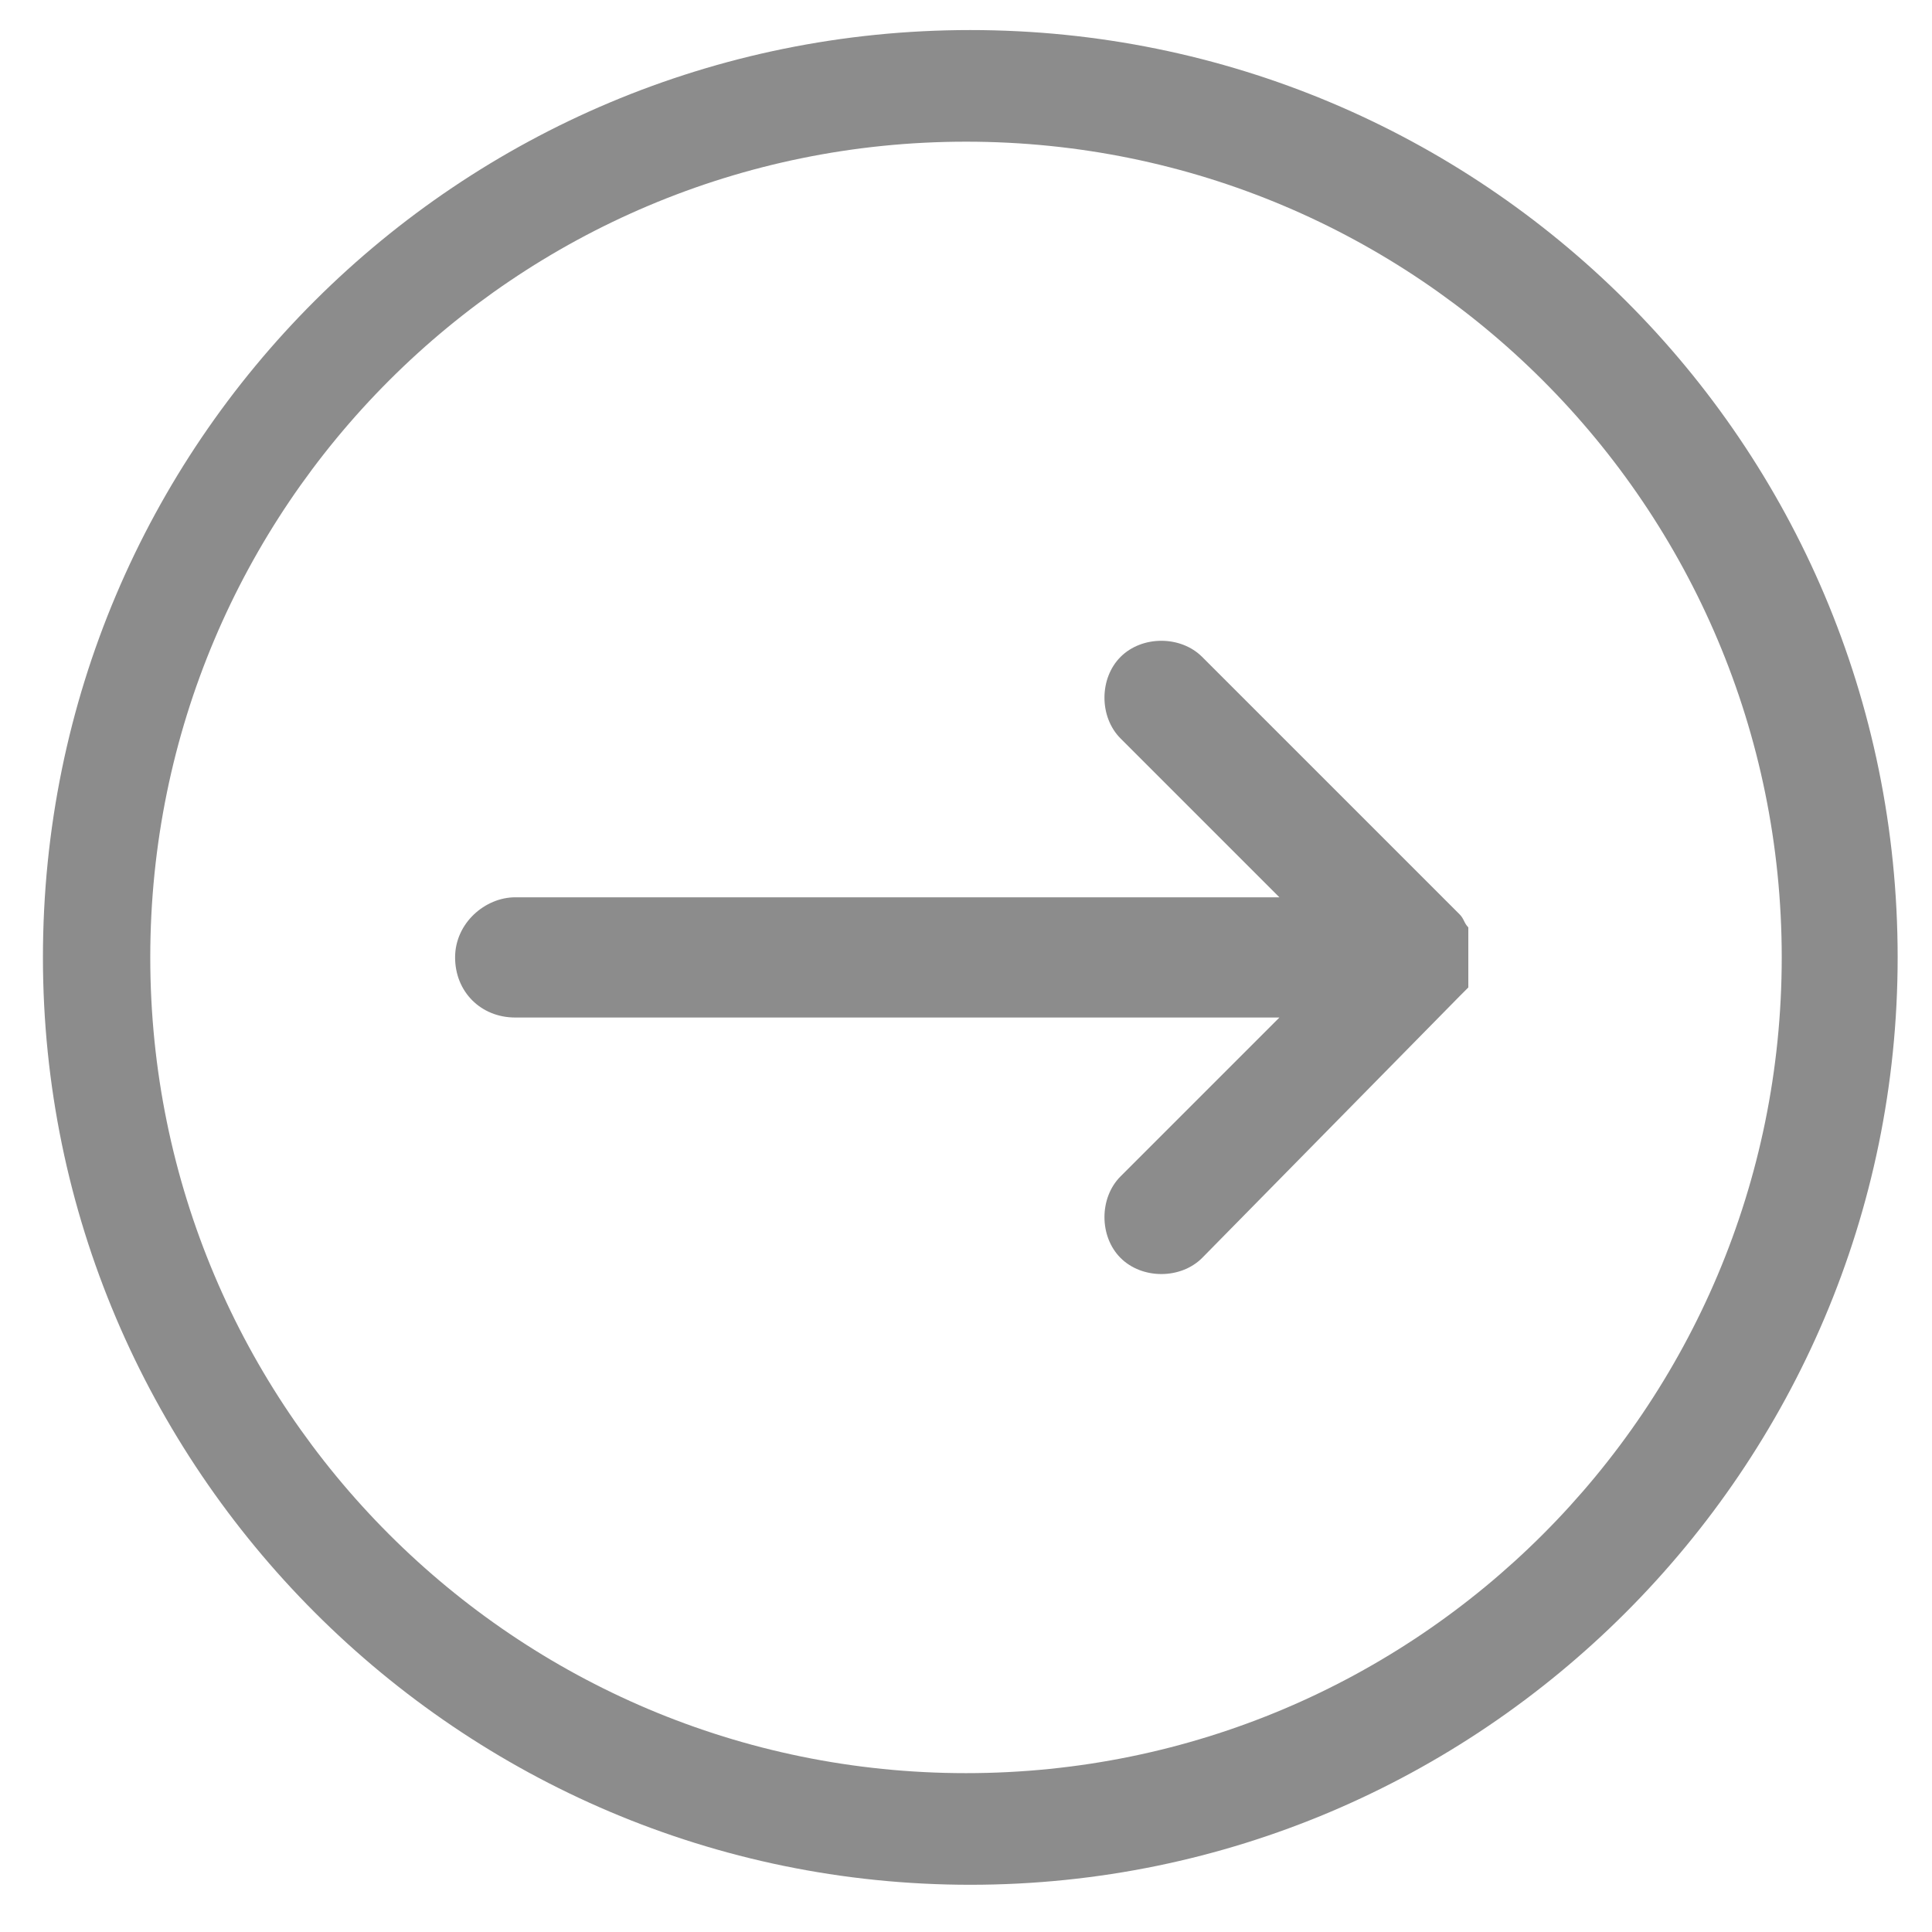 <svg version="1.1" id="Layer_1" xmlns="http://www.w3.org/2000/svg" xmlns:xlink="http://www.w3.org/1999/xlink" x="0px" y="0px"
	 viewBox="0 0 45 45" style="enable-background:new 0 0 45 45;" xml:space="preserve">
<g>
	<path style="fill:#8C8C8C;" d="M22.6,0.7C10.7,0.7,1,10.3,1,22.3c0,11.9,9.7,21.6,21.6,21.6c11.9,0,21.6-9.7,21.6-21.6
		C44.2,10.3,34.5,0.7,22.6,0.7z M41.5,22.3c0,10.5-8.5,19-19,19s-19-8.5-19-19c0-10.5,8.5-19,19-19S41.5,11.8,41.5,22.3z"/>
	<path style="fill:#8C8C8C;" d="M34,23.2C34,23.2,34,23.2,34,23.2C34,23.2,34.1,23.1,34,23.2c0.1-0.1,0.1-0.1,0.1-0.1
		c0,0,0,0,0.1-0.1c0,0,0,0,0,0c0,0,0-0.1,0-0.1c0,0,0,0,0,0c0,0,0-0.1,0-0.1c0,0,0,0,0,0c0,0,0-0.1,0-0.1c0,0,0,0,0,0
		c0,0,0-0.1,0-0.1c0,0,0,0,0,0c0,0,0-0.1,0-0.1c0,0,0-0.1,0-0.1c0,0,0-0.1,0-0.1c0,0,0,0,0-0.1c0,0,0,0,0-0.1c0,0,0-0.1,0-0.1
		c0,0,0,0,0-0.1c0,0,0,0,0-0.1c0,0,0,0,0-0.1c0,0,0,0,0,0c0,0,0-0.1,0-0.1c0,0,0,0,0,0c-0.1-0.1-0.1-0.2-0.2-0.3l-6-6
		c-0.5-0.5-1.4-0.5-1.9,0c-0.5,0.5-0.5,1.4,0,1.9l3.7,3.7H12c-0.7,0-1.4,0.6-1.4,1.4c0,0.8,0.6,1.4,1.4,1.4h17.8l-3.7,3.7
		c-0.5,0.5-0.5,1.4,0,1.9c0.5,0.5,1.4,0.5,1.9,0L34,23.2C34,23.3,34,23.2,34,23.2C34,23.2,34,23.2,34,23.2z"/>
</g>
</svg>
